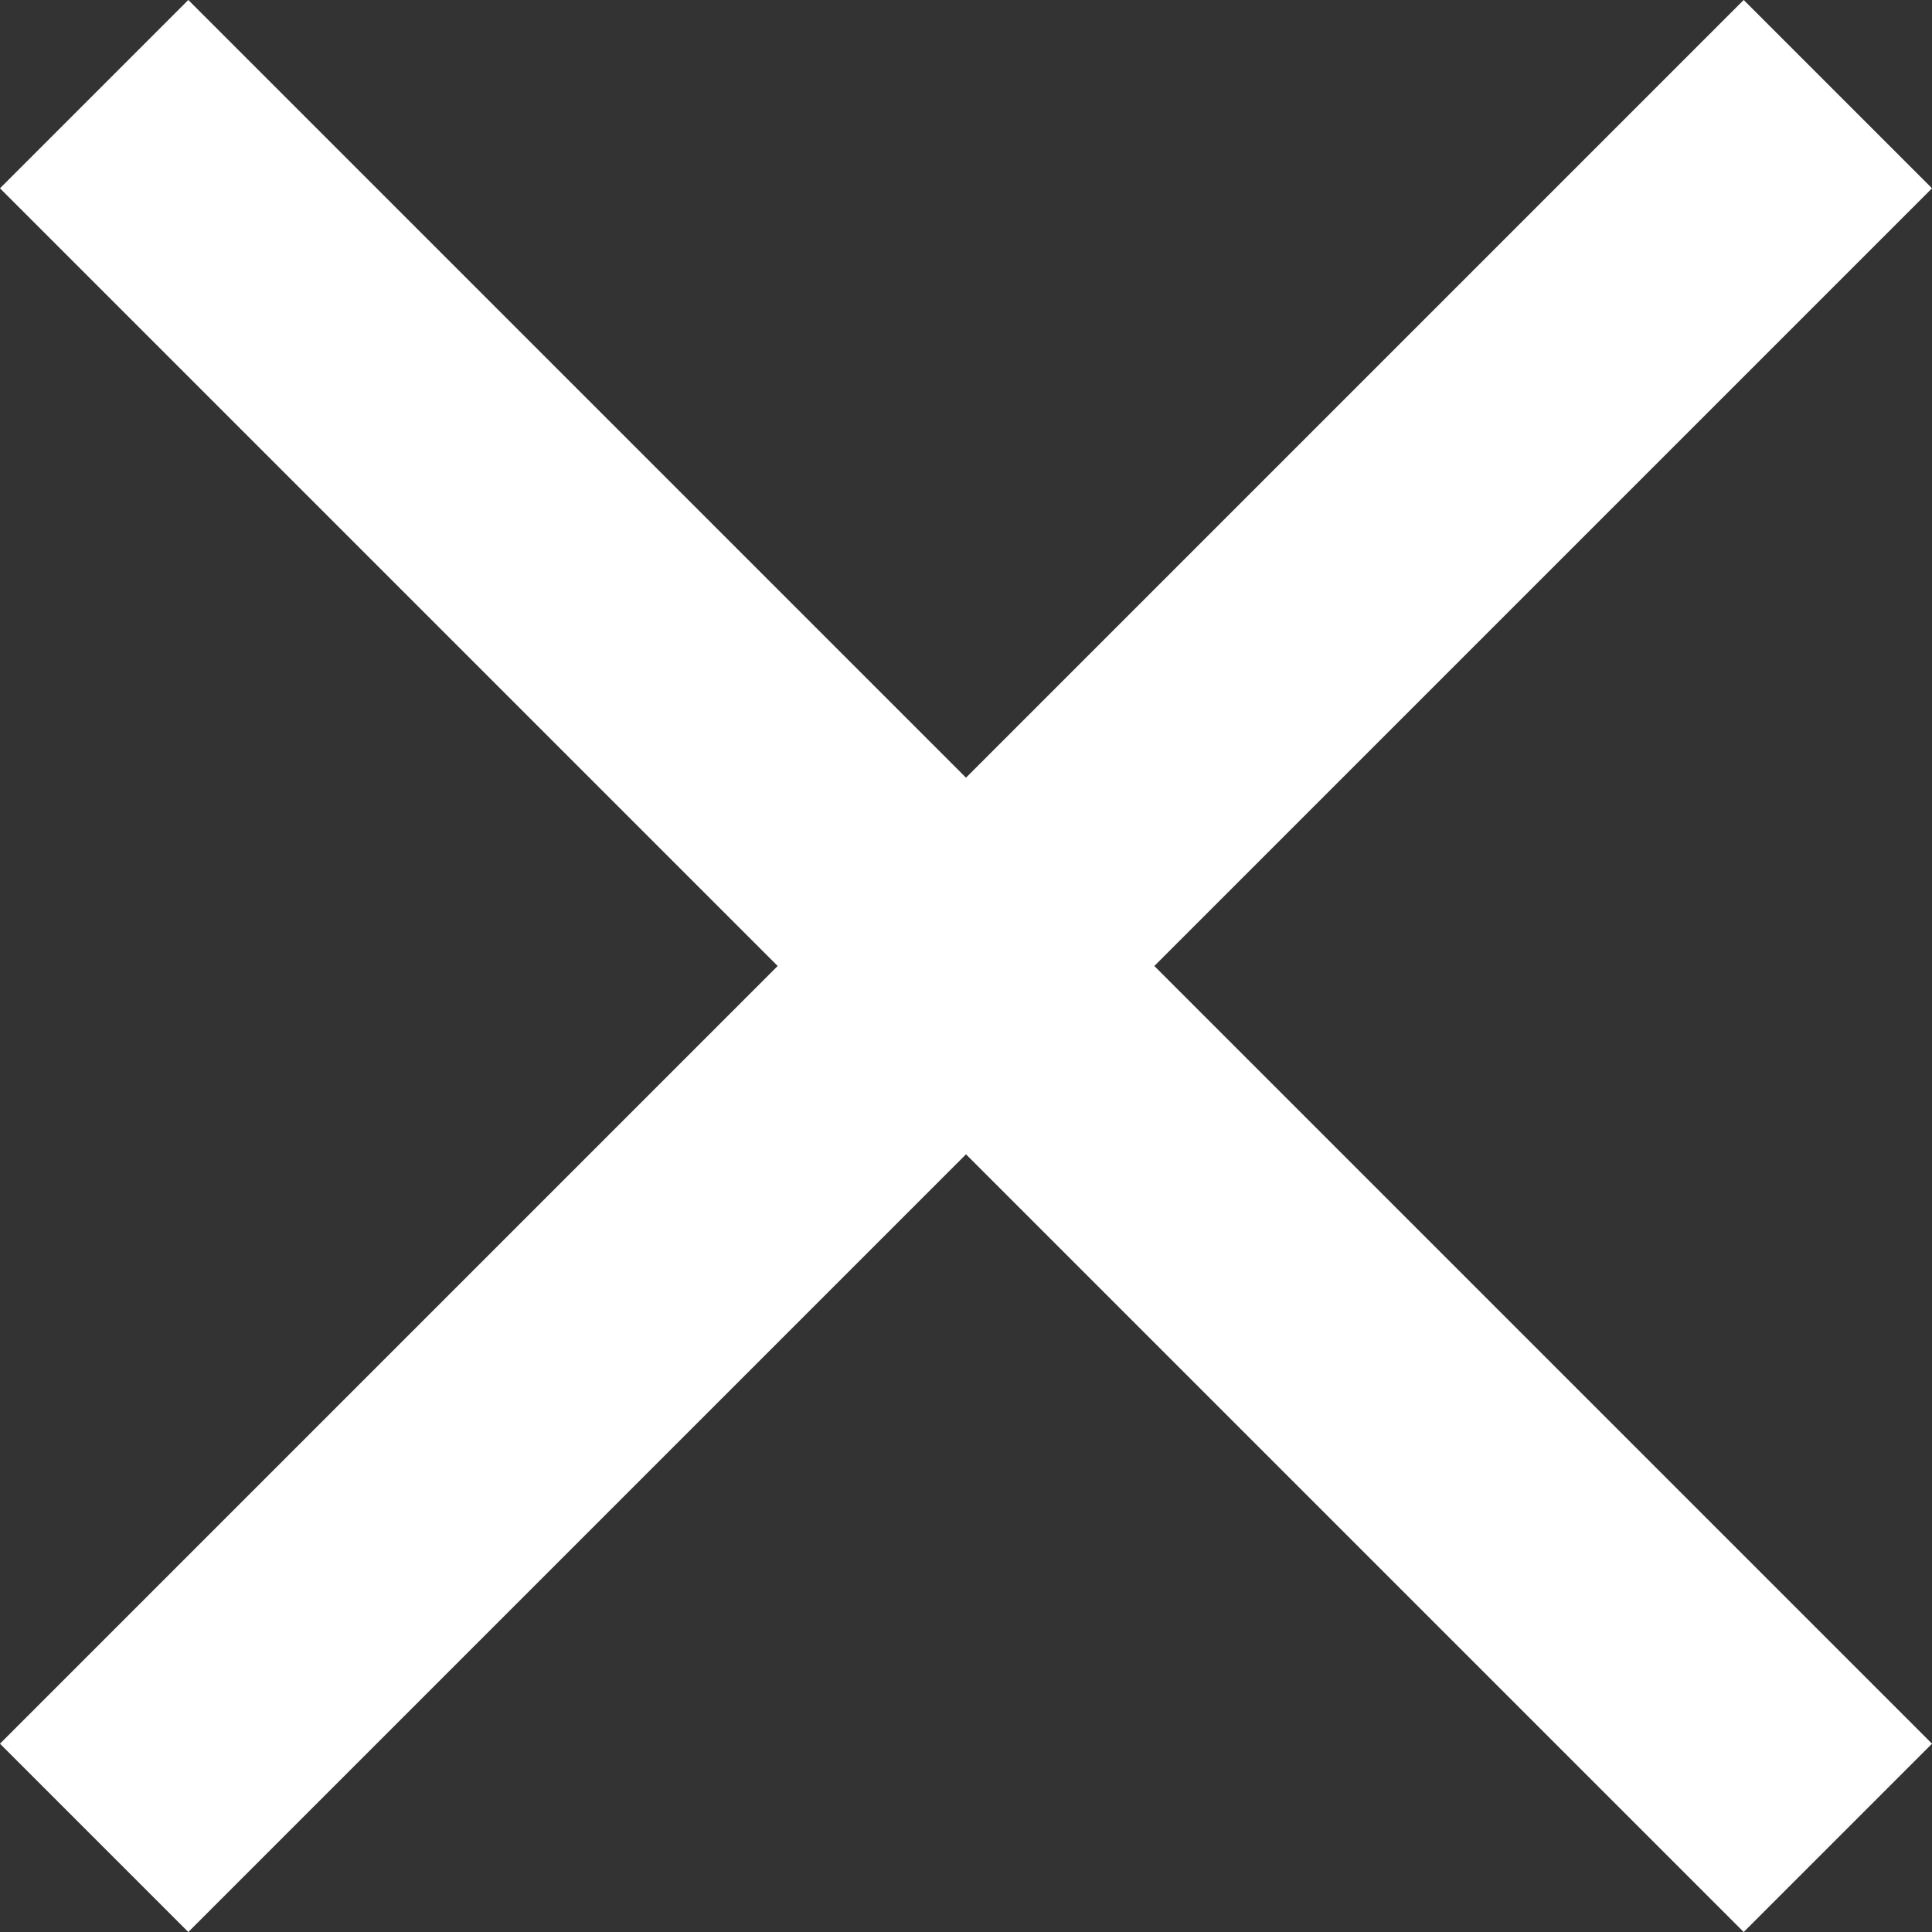 <svg xmlns="http://www.w3.org/2000/svg" width="14.509" height="14.509" viewBox="0 0 14.509 14.509">
  <rect x="0" y="0" width="14.509" height="14.509" fill="#333333" stroke="none"/>
  <g id="Group_5218" data-name="Group 5218" transform="translate(-1009.198 -164.198)">
    <g id="Group_5217" data-name="Group 5217" transform="translate(4.405 4.405)">
      <line id="Line_131" data-name="Line 131" x2="13.095" y2="13.095" transform="translate(1005.5 160.5)" fill="none" stroke="#fff" stroke-width="2"/>
      <line id="Line_132" data-name="Line 132" x1="13.095" y2="13.095" transform="translate(1005.5 160.5)" fill="none" stroke="#fff" stroke-width="2"/>
    </g>
  </g>
</svg>
